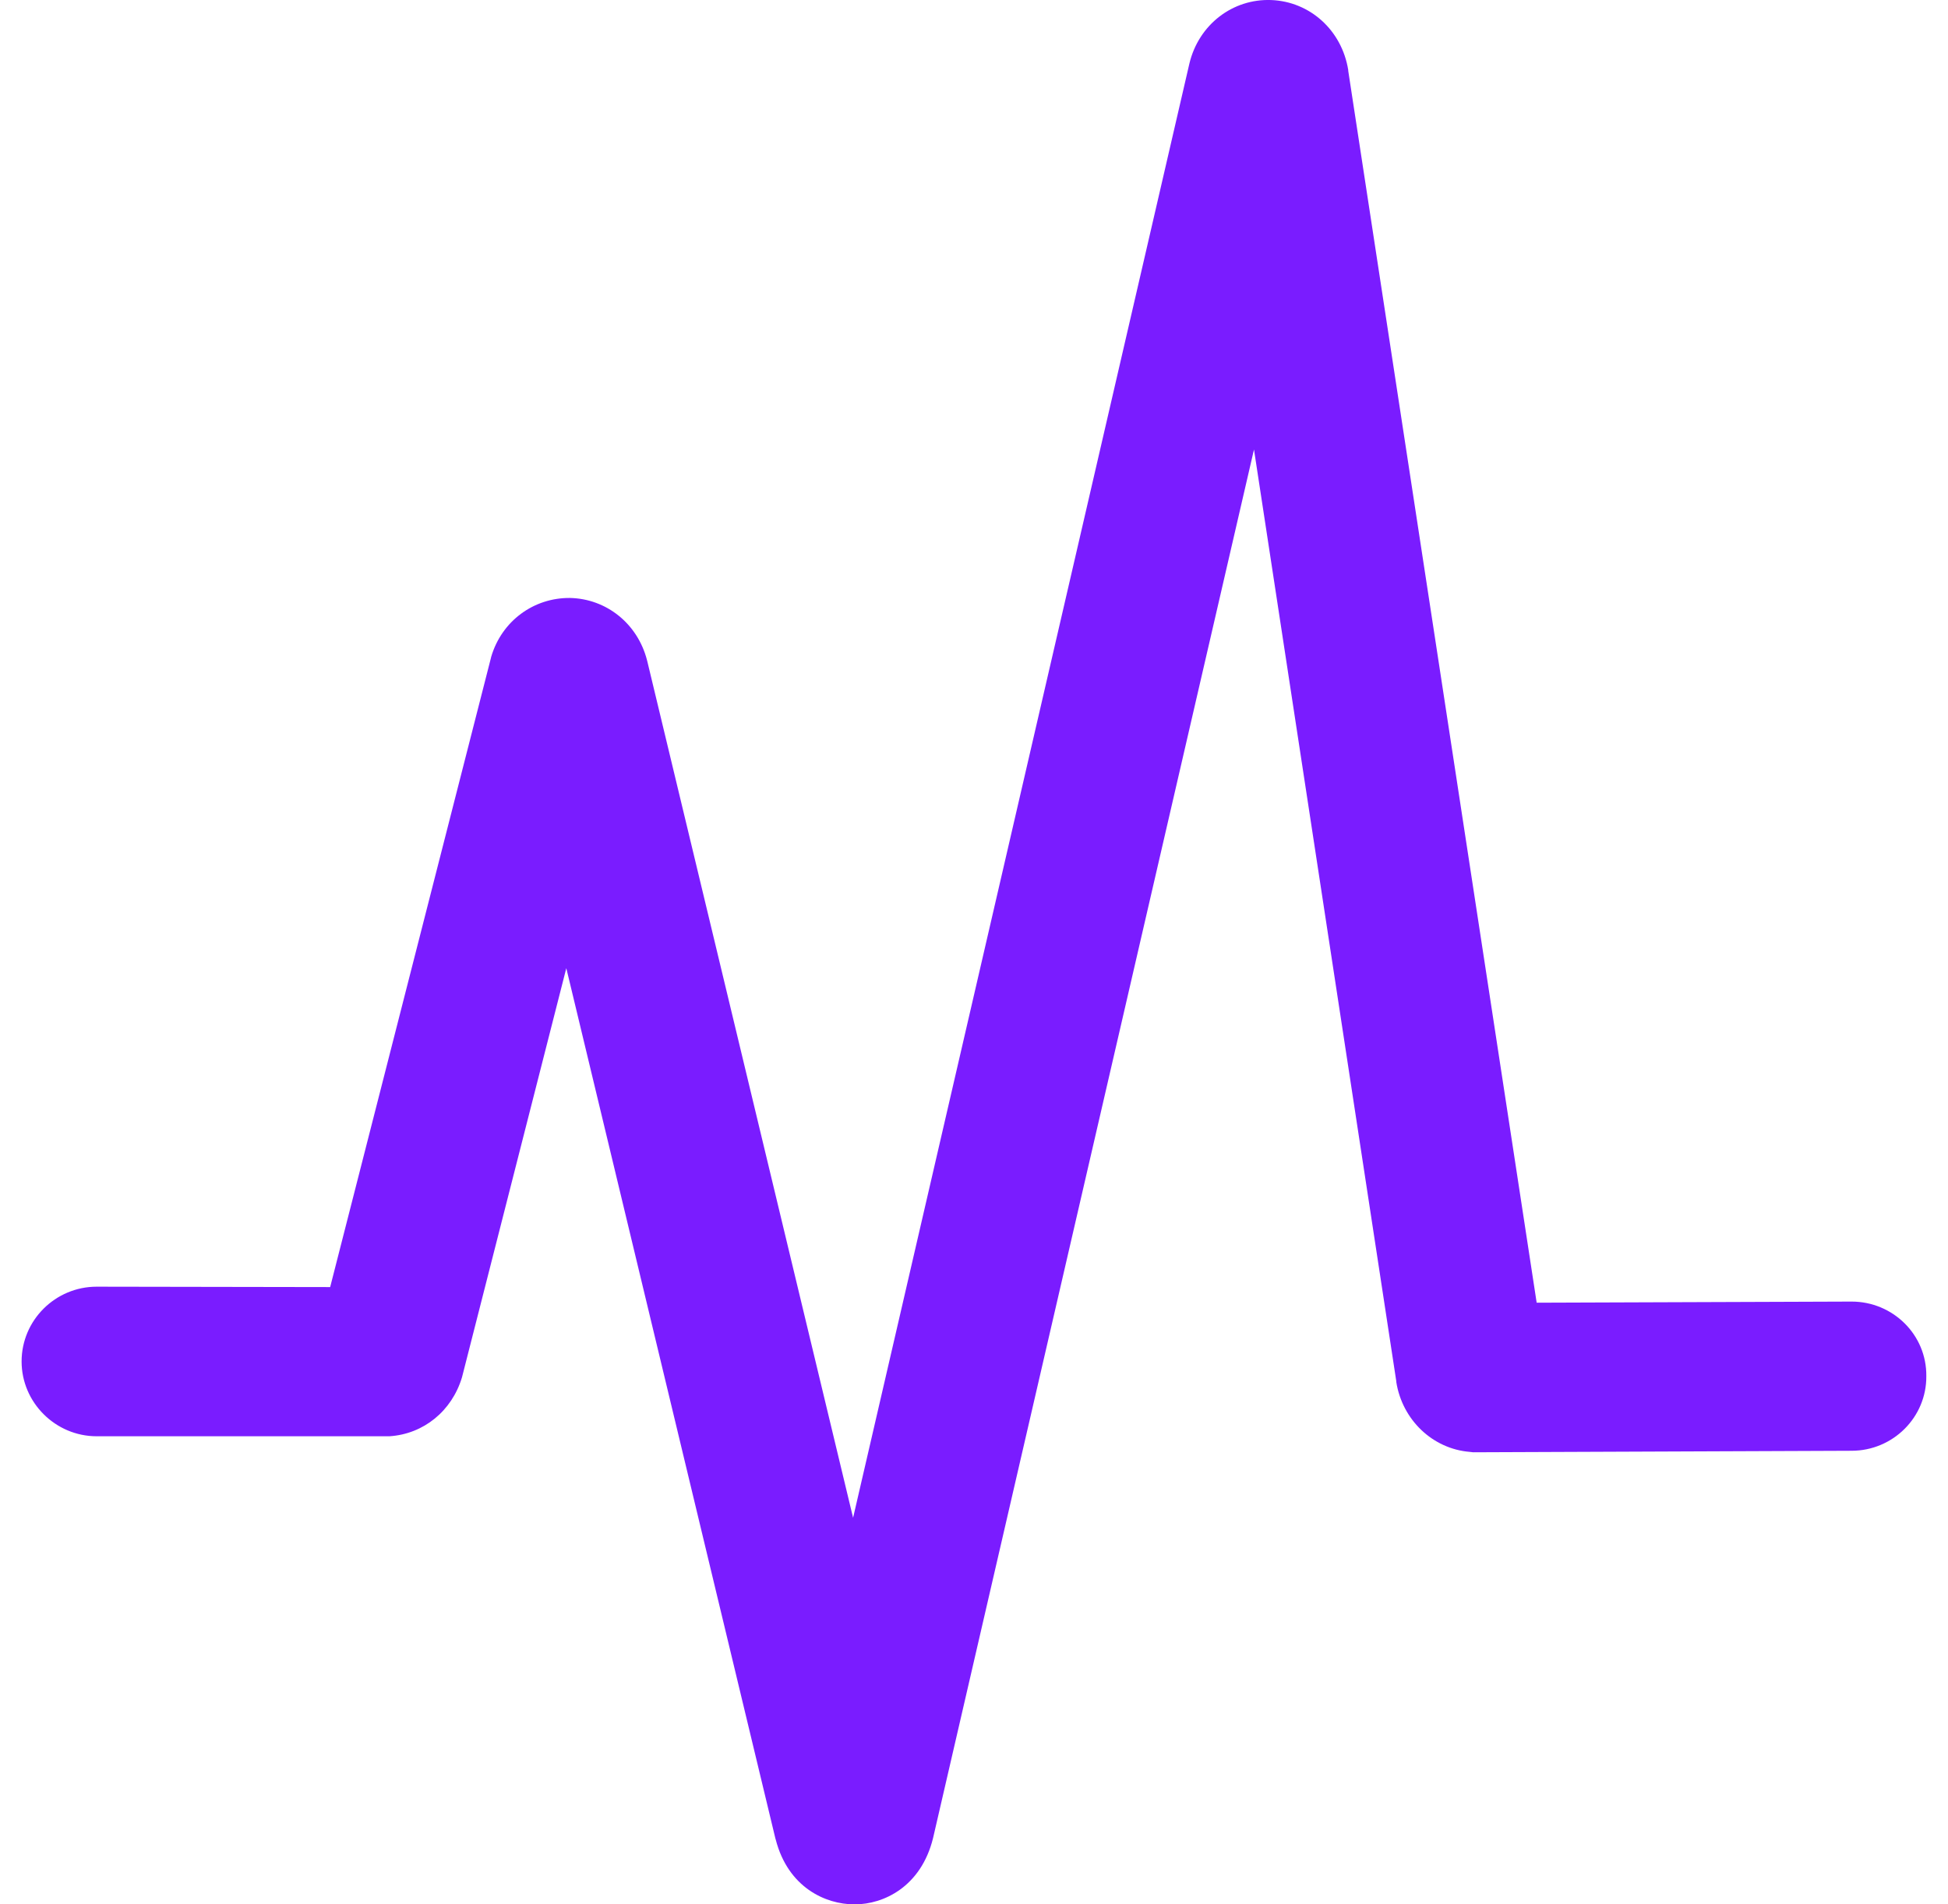 <svg width="45" height="44" viewBox="0 0 45 44" fill="none" xmlns="http://www.w3.org/2000/svg">
<path d="M42.773 30.073L35.498 30.099L31.145 1.635V1.618C30.997 0.698 30.26 0.036 29.367 0.001C28.474 -0.033 27.693 0.569 27.477 1.463L19.707 35.068L14.955 15.287L14.946 15.252C14.729 14.41 14.009 13.834 13.168 13.816C12.327 13.808 11.59 14.35 11.347 15.175L11.339 15.209L7.627 29.738L2.233 29.729C1.279 29.729 0.499 30.503 0.499 31.457C0.499 32.403 1.279 33.185 2.233 33.185H8.997C9.786 33.134 10.437 32.601 10.671 31.827L10.68 31.793L13.082 22.37L17.912 42.478L17.92 42.504C18.206 43.613 19.074 44 19.733 44H19.75C20.409 44 21.276 43.596 21.554 42.47L28.968 10.386L32.255 31.913V31.93C32.393 32.807 33.096 33.477 33.954 33.546L34.032 33.555L42.773 33.52C43.727 33.52 44.508 32.747 44.499 31.793C44.508 30.838 43.727 30.073 42.773 30.073Z" fill="#7A1CFF"/>
</svg>
